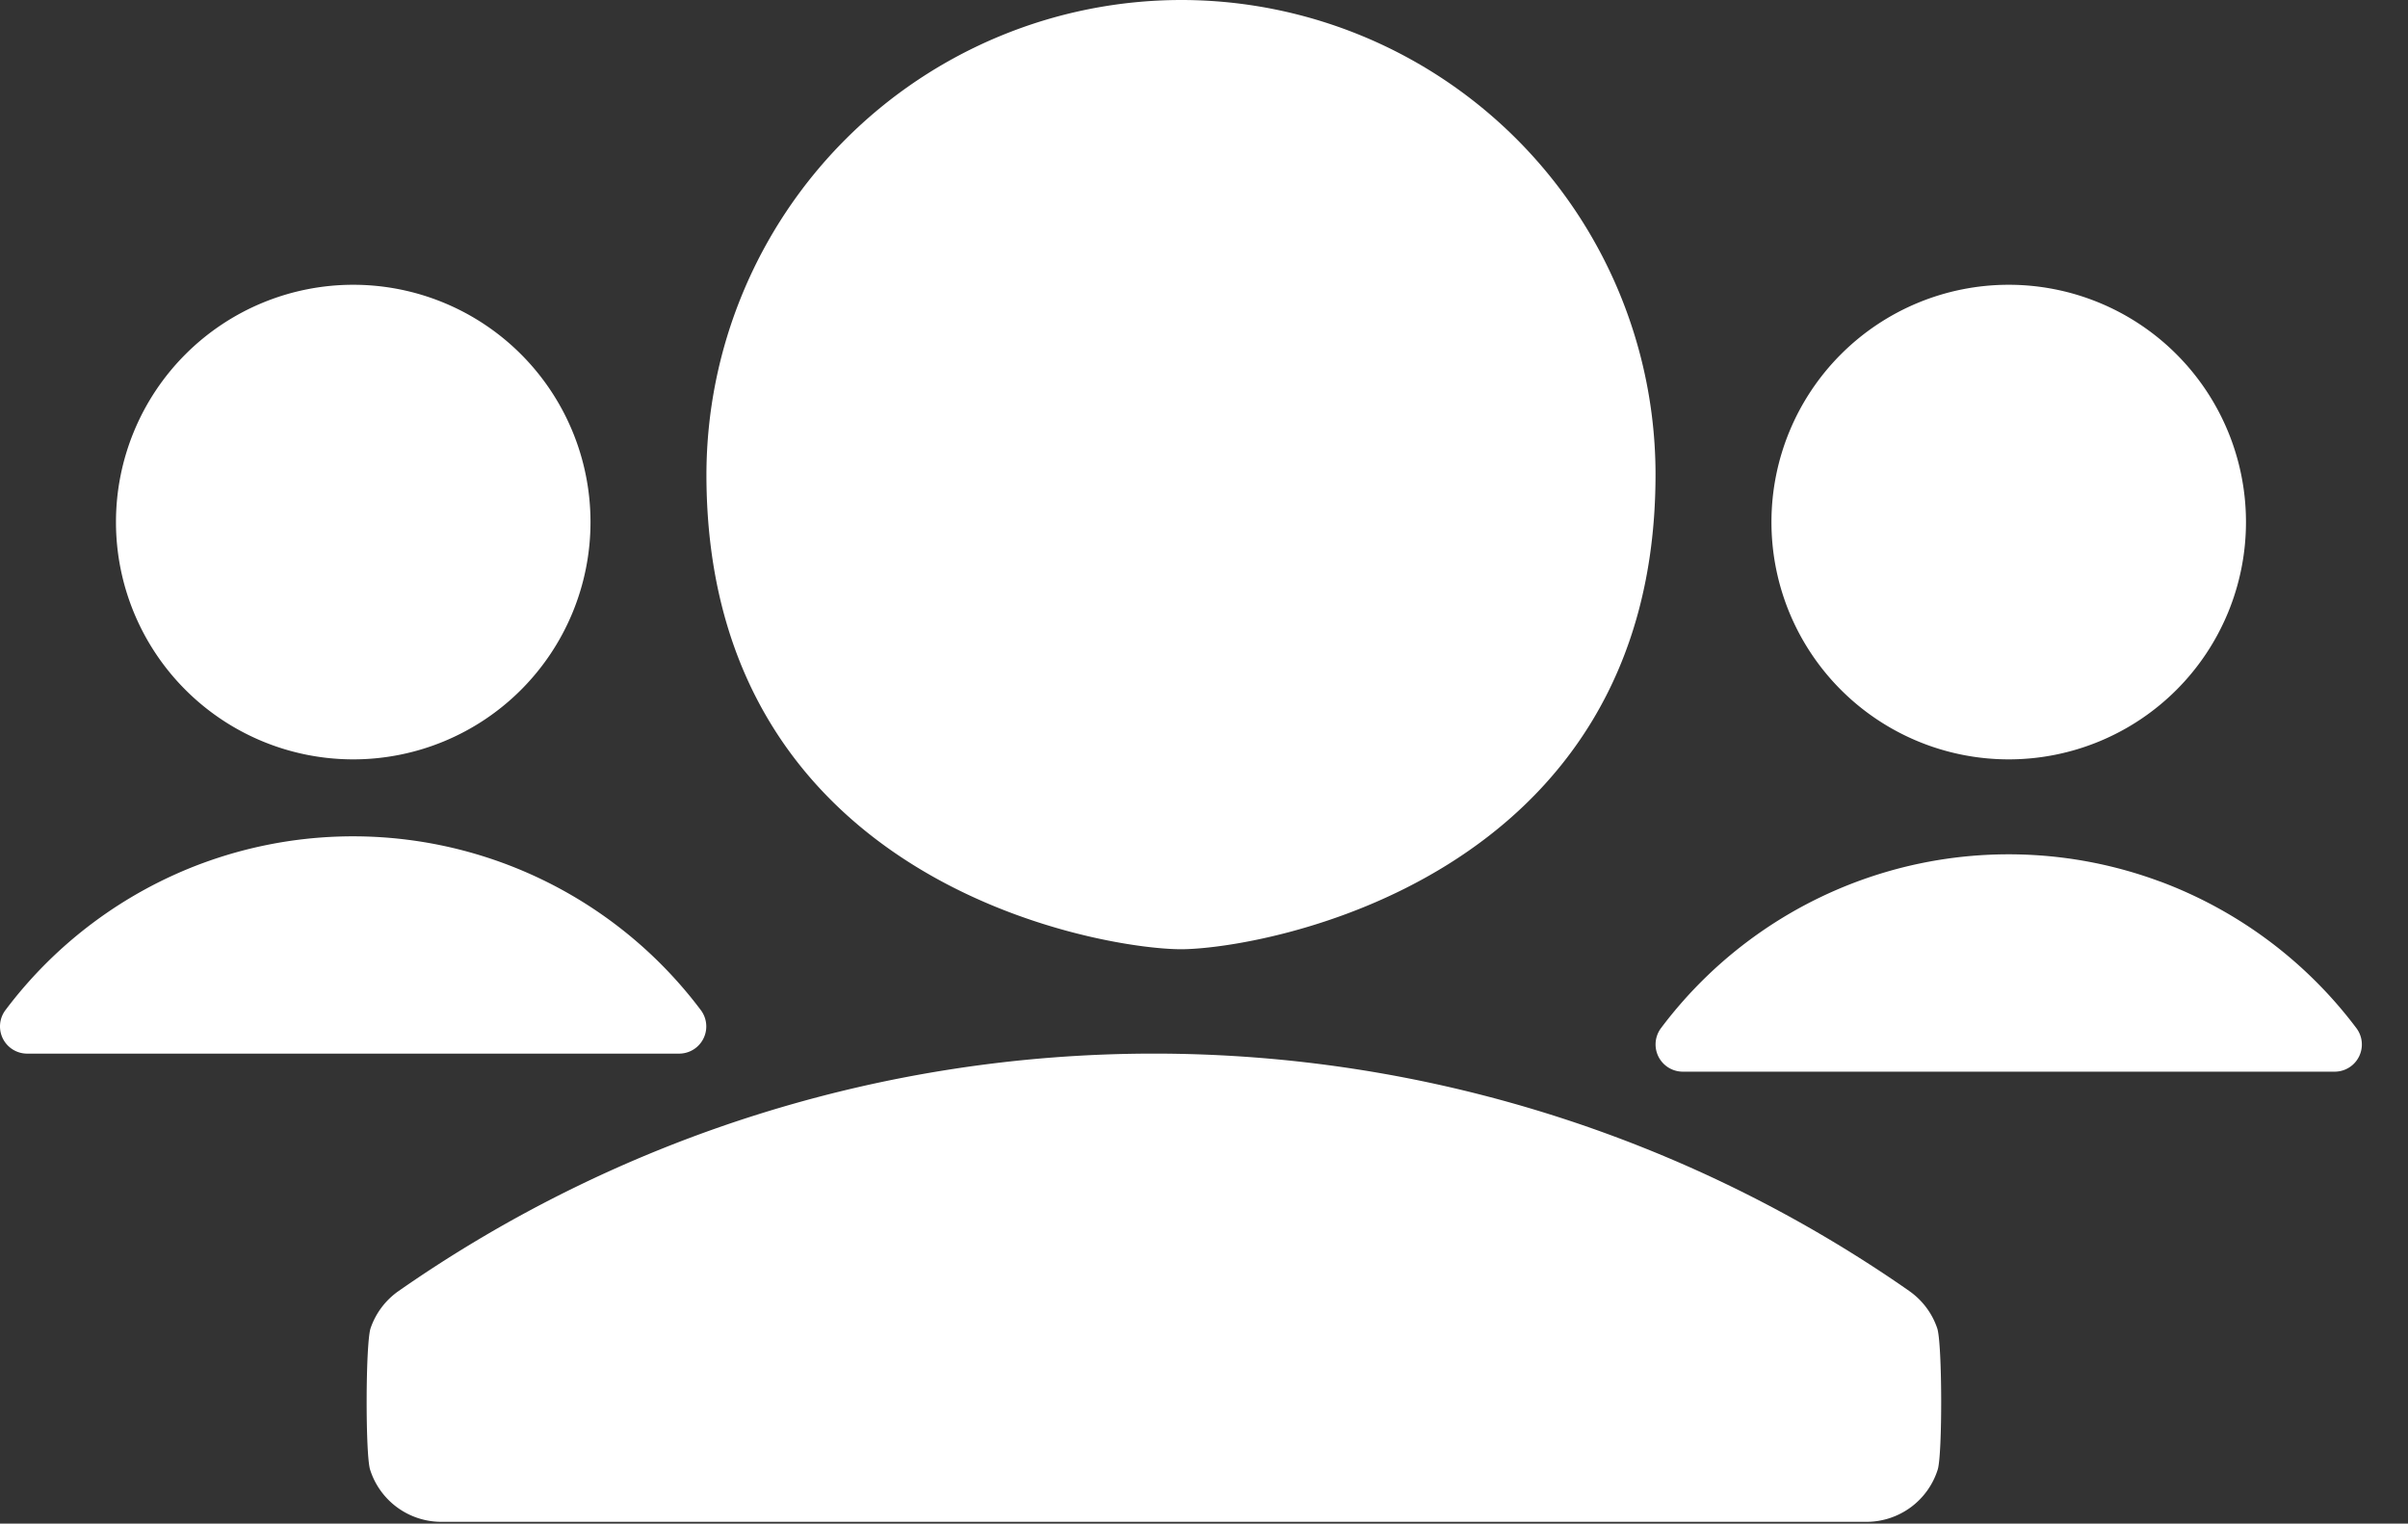 <svg xmlns="http://www.w3.org/2000/svg" width="49" height="31" fill="none"><rect width="100%" height="100%" fill="#333333" stroke="none"/><path fill="#fff" d="M7.188 15.45a4.828 4.828 0 1 0 0-9.656 4.828 4.828 0 0 0 0 9.656M4.109 17.567A8.87 8.87 0 0 0 .11 20.553a.553.553 0 0 0 .442.884H13.82a.553.553 0 0 0 .442-.884A8.85 8.85 0 0 0 4.11 17.567M40.875 15.45a4.828 4.828 0 1 0 0-9.656 4.828 4.828 0 0 0 0 9.656M43.953 17.935a8.845 8.845 0 0 0-10.155 2.985.554.554 0 0 0 .442.884h13.268a.553.553 0 0 0 .443-.884 8.87 8.87 0 0 0-3.998-2.986M24.031 0a9.67 9.67 0 0 0-9.656 9.656c0 8.344 8.07 9.657 9.656 9.657 1.617 0 9.657-1.387 9.657-9.657A9.656 9.656 0 0 0 24.03 0m0 15.45a5.794 5.794 0 0 1-5.793-5.794c-.001-.626.101-1.249.303-1.842a.48.48 0 0 1 .685-.27 17.54 17.54 0 0 0 8.346 2.1c.716 0 1.307-.044 1.71-.082a.483.483 0 0 1 .53.514 5.804 5.804 0 0 1-5.78 5.374M38.852 26.267a26.87 26.87 0 0 0-30.741 0c-.266.186-.465.45-.57.757-.103.306-.107 2.569-.01 2.877a1.52 1.52 0 0 0 1.451 1.062H37.98a1.52 1.52 0 0 0 1.45-1.062c.098-.308.094-2.571-.01-2.877a1.52 1.52 0 0 0-.569-.757"/><circle cx="24.029" cy="10.622" r="6.974" fill="#fff"/></svg>